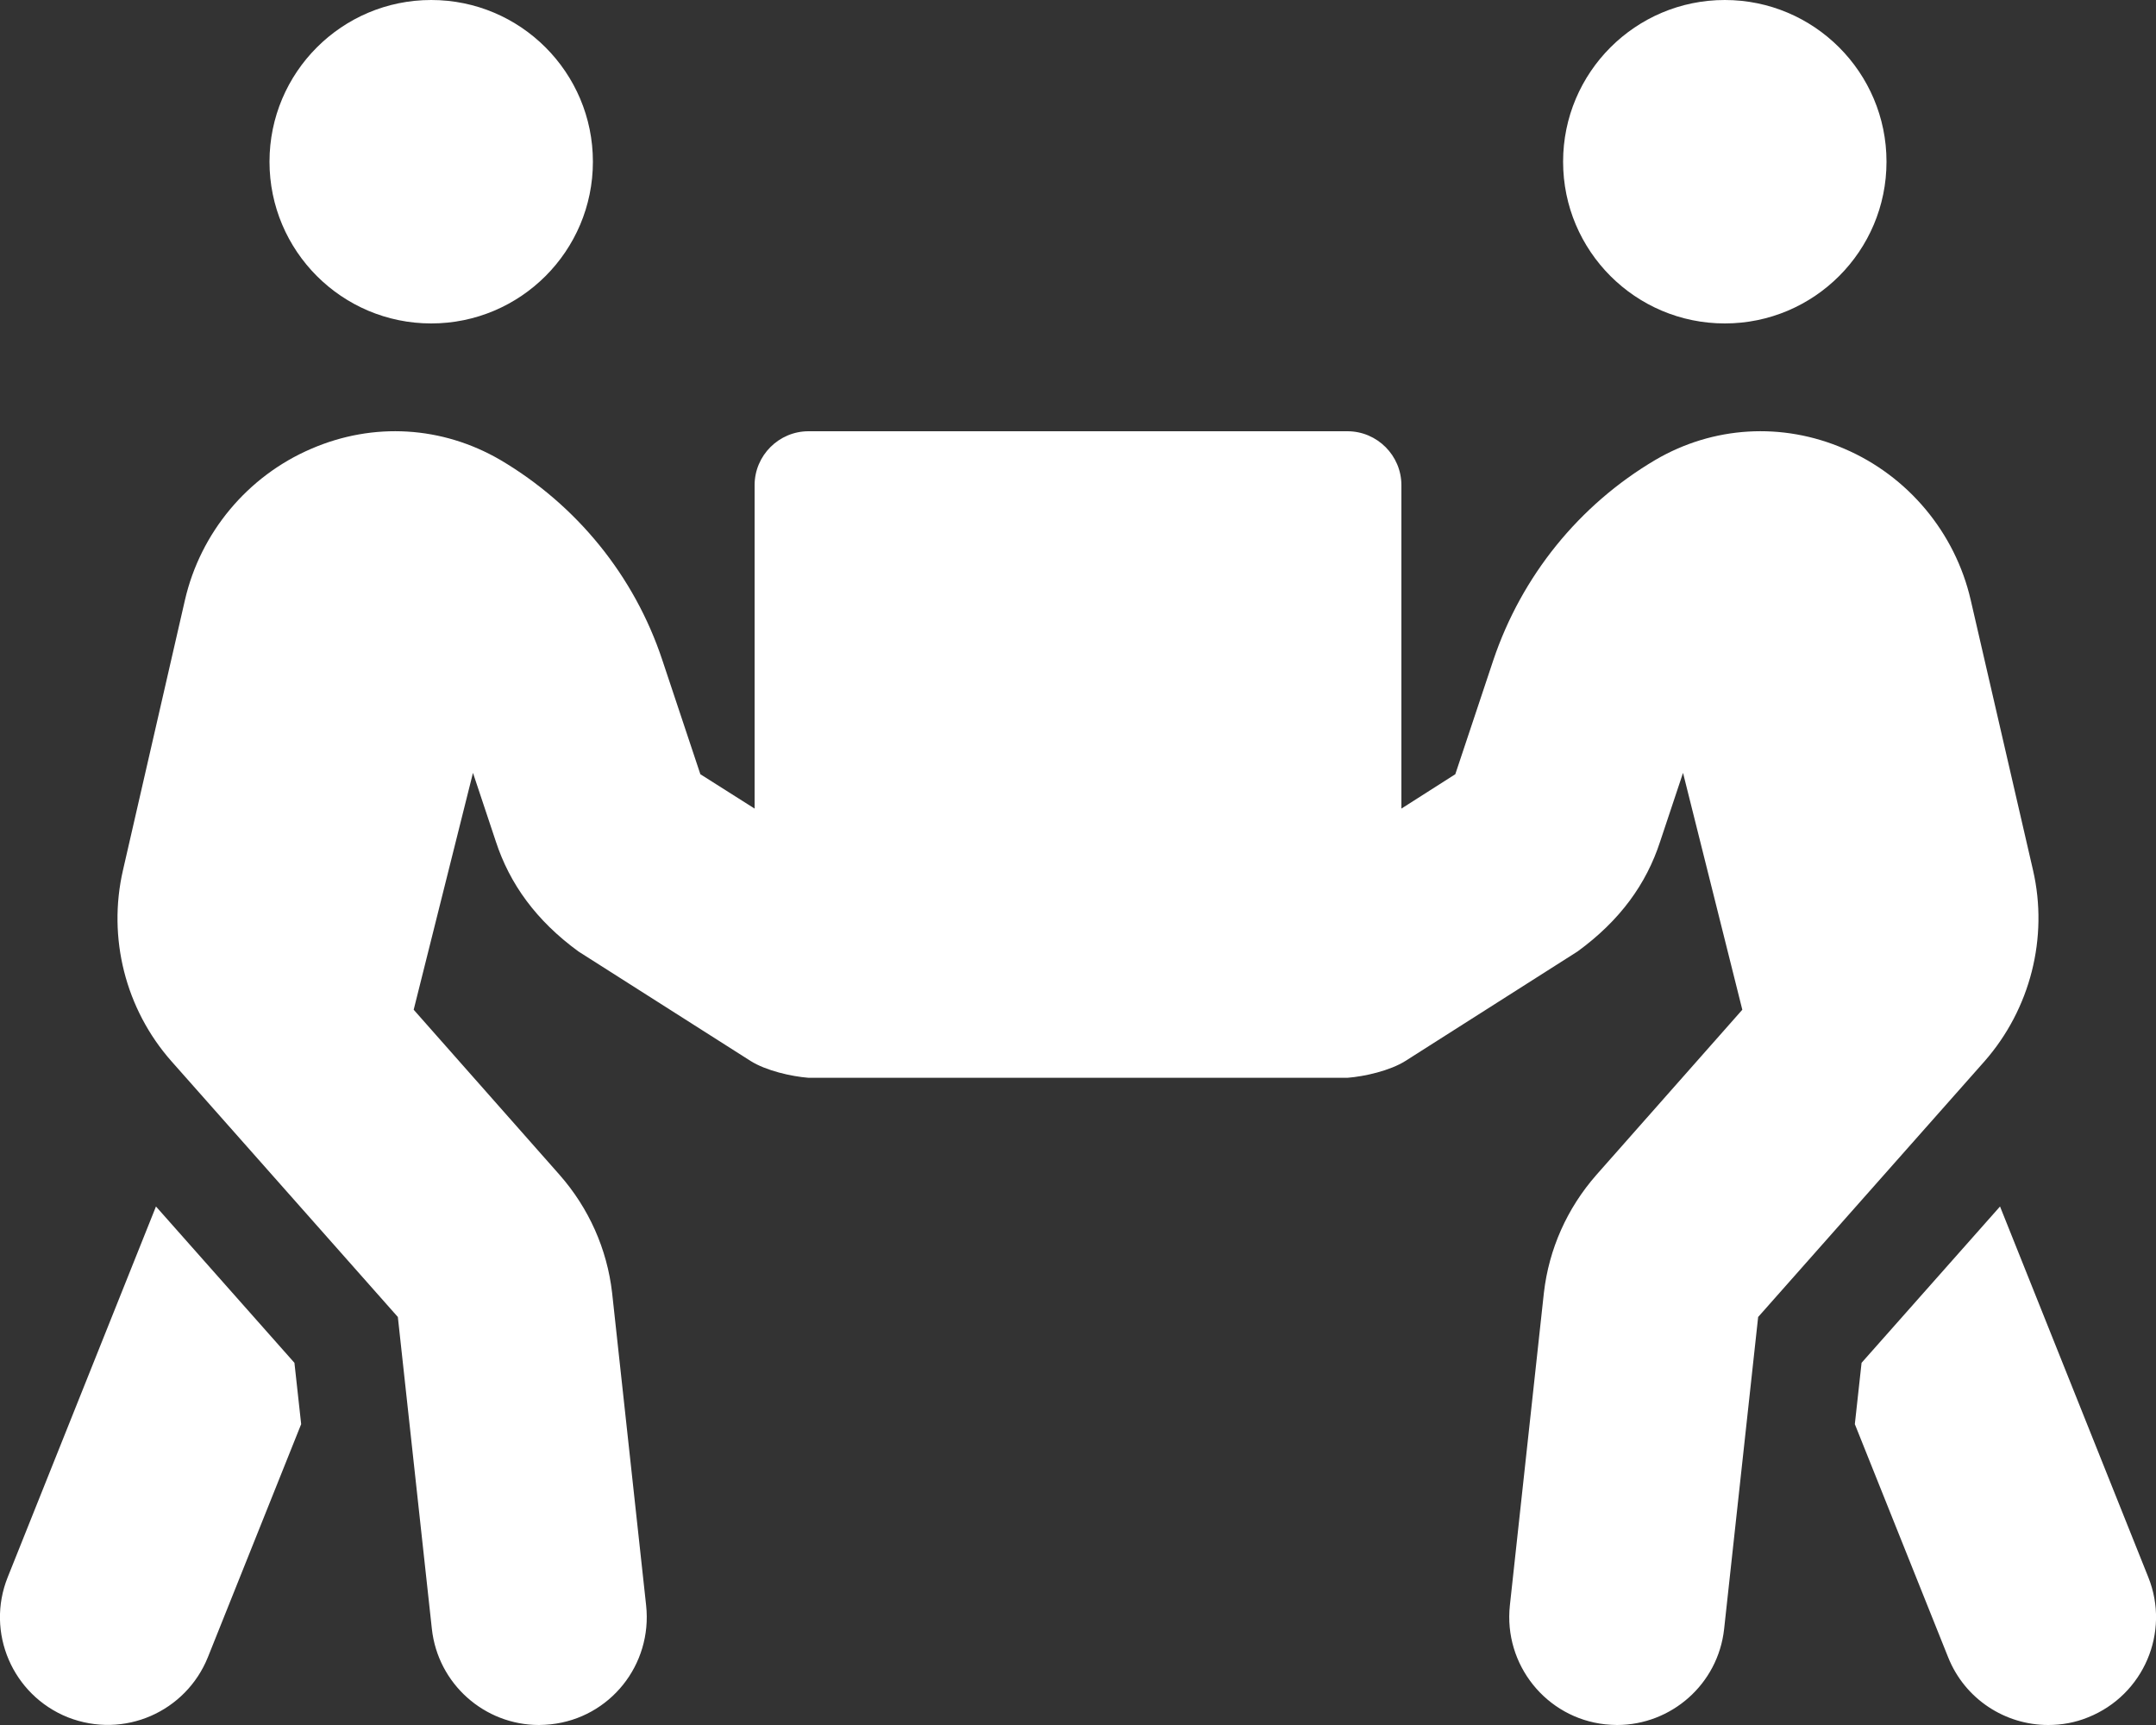 <?xml version="1.0" encoding="UTF-8" standalone="no"?>
<!DOCTYPE svg PUBLIC "-//W3C//DTD SVG 1.1//EN" "http://www.w3.org/Graphics/SVG/1.1/DTD/svg11.dtd">
<svg width="100%" height="100%" viewBox="0 0 640 512" version="1.1" xmlns="http://www.w3.org/2000/svg" xmlns:xlink="http://www.w3.org/1999/xlink" xml:space="preserve" xmlns:serif="http://www.serif.com/" style="fill-rule:evenodd;clip-rule:evenodd;stroke-linejoin:round;stroke-miterlimit:2;">
    <rect x="0" y="0" width="640" height="512" fill="#333333" stroke="none"/>
    <path d="M128,96C154.5,96 176,74.5 176,48C176,21.5 154.5,0 128,0C101.5,0 80,21.5 80,48C80,74.5 101.5,96 128,96ZM512,96C538.5,96 560,74.5 560,48C560,21.5 538.5,0 512,0C485.5,0 464,21.5 464,48C464,74.5 485.5,96 512,96ZM637.7,468.1L593.7,358.1L552.6,404.5L550.6,422.7L578.3,491.9C583.3,504.4 595.3,512 608,512C612,512 616,511.3 619.9,509.7C636.3,503.1 644.3,484.5 637.7,468.1ZM603.5,258.3L585,178.1C580.4,158.1 566.4,141.3 547.5,133.2C529,125.2 508.5,126.5 491.4,136.5C468.7,149.9 451.7,171 443.3,195.9L432,229.8L416,240L416,144C416,135.2 408.8,128 400,128L240,128C231.2,128 224,135.2 224,144L224,240L207.9,229.8L196.6,195.9C188.3,170.9 171.2,149.9 148.5,136.5C131.3,126.5 110.9,125.2 92.4,133.2C73.5,141.3 59.5,158.1 54.9,178.1L36.5,258.3C31.9,278.3 37.2,299.5 50.9,315L118.1,390.9L128.2,483.5C130,499.8 143.8,512 160,512C161.2,512 162.3,511.9 163.5,511.8C181.1,509.9 193.7,494.1 191.8,476.5L181.7,383.7C180.2,370.7 174.8,358.6 166.1,348.7L122.8,299.7L140.4,229.4L147.2,249.8C151.3,262.3 159.1,273.2 171.7,282.4L222.8,314.9C227.4,317.8 234.9,319.5 240,319.9L400,319.9C405.1,319.5 412.6,317.8 417.2,314.9L468.3,282.4C480.9,273.2 488.7,262.4 492.8,249.8L499.6,229.4L517.2,299.7L473.9,348.7C465.2,358.6 459.8,370.7 458.3,383.7L448.2,476.5C446.3,494.1 459,509.9 476.5,511.8C477.7,511.9 478.8,512 480,512C496.1,512 510,499.9 511.8,483.5L521.9,390.9L589.1,315C602.7,299.5 608.1,278.3 603.5,258.3ZM46.3,358.1L2.3,468.1C-4.3,484.5 3.7,503.1 20.1,509.7C36.9,516.3 55.2,508 61.7,491.9L89.4,422.7L87.4,404.5L46.3,358.1Z" style="fill:white;fill-rule:nonzero;"/>
</svg>
